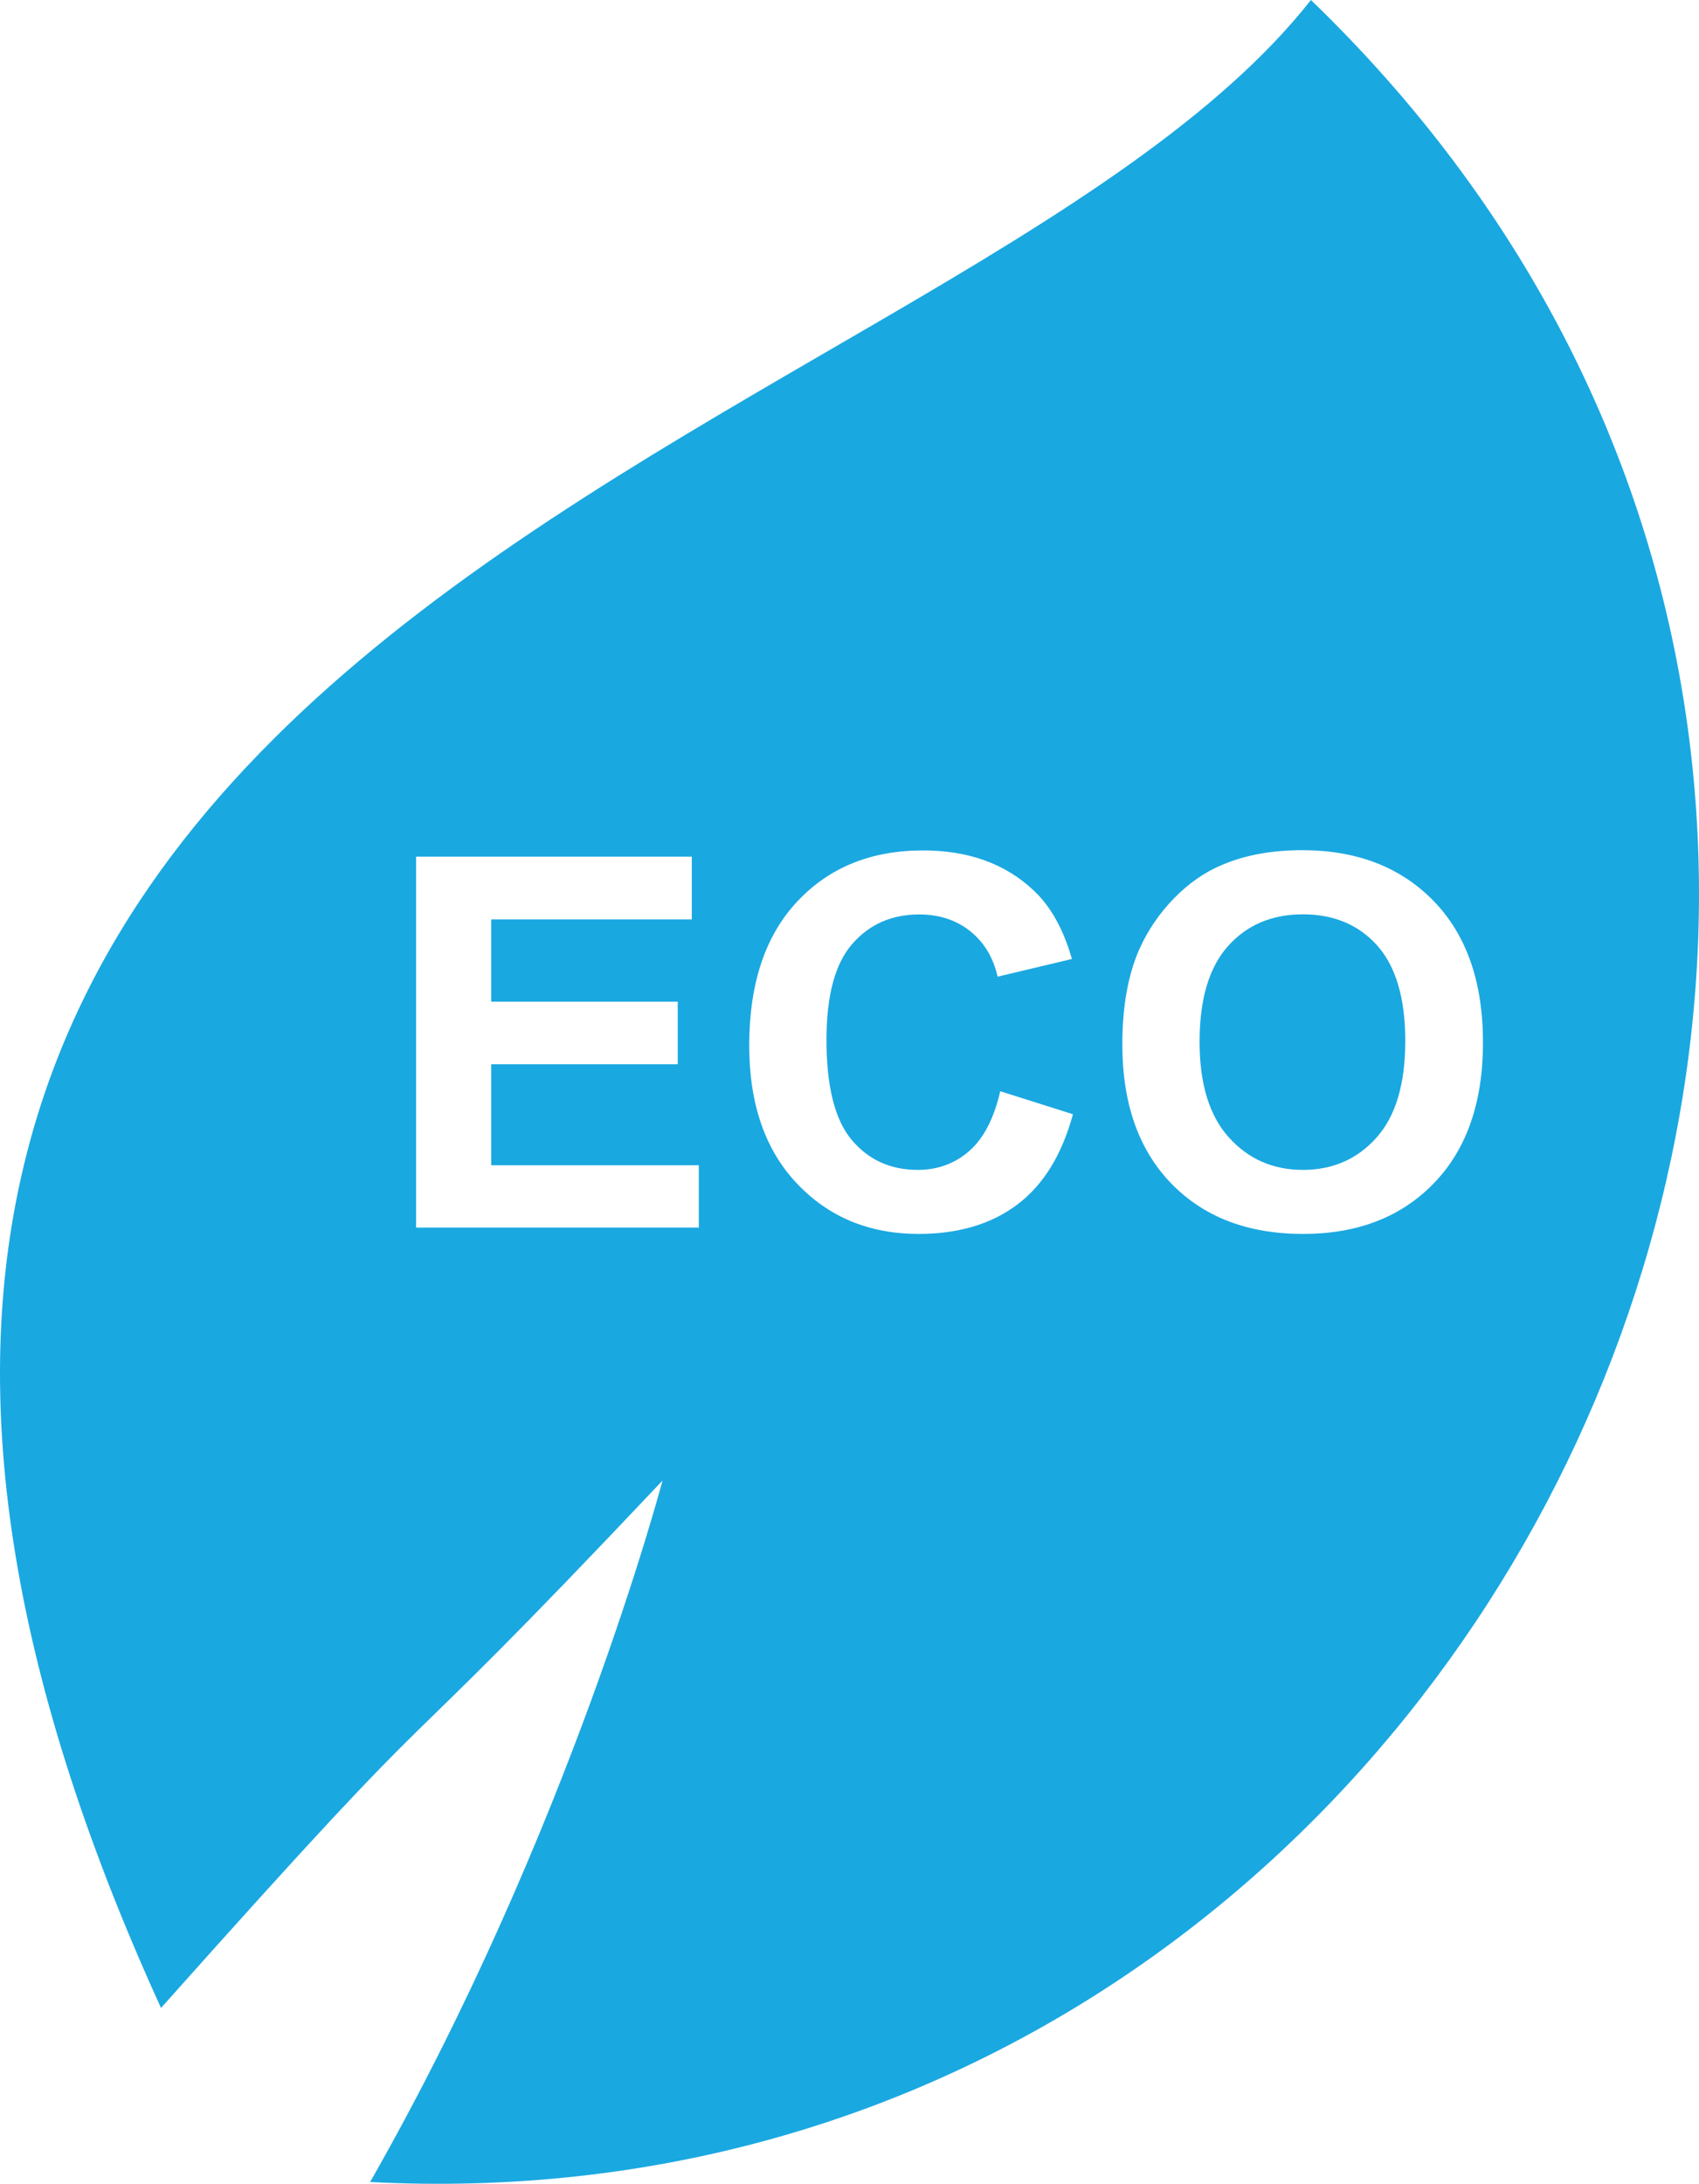 <?xml version="1.0" encoding="UTF-8" standalone="no"?>
<!-- Generator: Adobe Illustrator 25.3.1, SVG Export Plug-In . SVG Version: 6.00 Build 0)  -->

<svg
   version="1.1"
   id="Layer_1"
   x="0px"
   y="0px"
   viewBox="0 0 149.996 192.697"
   xml:space="preserve"
   sodipodi:docname="Edukresz_ikonok_keretnelkul_eco-driving.svg"
   width="149.996"
   height="192.697"
   inkscape:version="1.1.2 (0a00cf5339, 2022-02-04, custom)"
   xmlns:inkscape="http://www.inkscape.org/namespaces/inkscape"
   xmlns:sodipodi="http://sodipodi.sourceforge.net/DTD/sodipodi-0.dtd"
   xmlns="http://www.w3.org/2000/svg"
   xmlns:svg="http://www.w3.org/2000/svg"><defs
   id="defs13" /><sodipodi:namedview
   id="namedview11"
   pagecolor="#ffffff"
   bordercolor="#666666"
   borderopacity="1.0"
   inkscape:pageshadow="2"
   inkscape:pageopacity="0.0"
   inkscape:pagecheckerboard="0"
   showgrid="false"
   inkscape:zoom="2.66"
   inkscape:cx="74.62406"
   inkscape:cy="98.308271"
   inkscape:window-width="1920"
   inkscape:window-height="991"
   inkscape:window-x="-9"
   inkscape:window-y="-9"
   inkscape:window-maximized="1"
   inkscape:current-layer="Layer_1" />
<style
   type="text/css"
   id="style2">
	.st0{fill:#1AA8E1;}
	.st1{fill:#24A8E0;}
	.st2{fill:none;stroke:#1AA8E1;stroke-width:6.963;stroke-miterlimit:10;}
	.st3{fill:#DE2910;}
	.st4{fill:#FCDD09;}
	.st5{fill:#263370;}
	.st6{fill:#F5CE00;}
	.st7{fill:#CA1524;}
	.st8{fill:none;stroke:#1AA8E1;stroke-width:3.11;stroke-miterlimit:10;}
	.st9{fill:none;stroke:#1AA8E1;stroke-width:5;stroke-miterlimit:10;}
</style>
<g
   id="g8"
   transform="translate(-75.065,-51.9)">
	<path
   class="st0"
   d="m 190.09,132.58 c -2.73,0 -4.93,0.93 -6.61,2.8 -1.67,1.87 -2.51,4.68 -2.51,8.45 0,3.71 0.86,6.52 2.58,8.43 1.72,1.91 3.89,2.87 6.54,2.87 2.64,0 4.81,-0.95 6.5,-2.85 1.7,-1.9 2.54,-4.74 2.54,-8.54 0,-3.75 -0.83,-6.55 -2.47,-8.4 -1.65,-1.84 -3.84,-2.76 -6.57,-2.76"
   id="path4" />
	<path
   class="st0"
   d="m 190.11,160.78 c -4.88,0 -8.76,-1.48 -11.64,-4.45 -2.88,-2.97 -4.32,-7.06 -4.32,-12.27 0,-3.33 0.5,-6.13 1.5,-8.4 0.75,-1.67 1.77,-3.17 3.06,-4.49 1.29,-1.32 2.7,-2.31 4.24,-2.95 2.04,-0.87 4.4,-1.3 7.08,-1.3 4.84,0 8.7,1.5 11.61,4.49 2.9,2.99 4.35,7.15 4.35,12.48 0,5.28 -1.44,9.42 -4.32,12.4 -2.89,3 -6.74,4.49 -11.56,4.49 m -25.22,-2.6 c -2.29,1.73 -5.2,2.6 -8.72,2.6 -4.36,0 -7.94,-1.48 -10.75,-4.45 -2.81,-2.97 -4.21,-7.03 -4.21,-12.18 0,-5.45 1.41,-9.68 4.23,-12.69 2.82,-3.02 6.53,-4.52 11.12,-4.52 4.01,0 7.28,1.18 9.78,3.55 1.49,1.4 2.61,3.41 3.36,6.03 l -6.56,1.56 c -0.39,-1.7 -1.2,-3.04 -2.43,-4.02 -1.23,-0.98 -2.73,-1.47 -4.49,-1.47 -2.43,0 -4.41,0.87 -5.92,2.61 -1.52,1.74 -2.27,4.56 -2.27,8.46 0,4.14 0.75,7.08 2.24,8.84 1.49,1.76 3.43,2.63 5.82,2.63 1.76,0 3.28,-0.56 4.55,-1.67 1.27,-1.12 2.18,-2.87 2.73,-5.27 l 6.42,2.03 c -0.97,3.57 -2.61,6.23 -4.9,7.96 m -28.13,2.04 H 111.8 v -32.73 h 24.34 v 5.54 h -17.71 v 7.26 h 16.47 v 5.52 h -16.47 v 8.91 h 18.33 z M 190.8,51.9 C 158.08,93.46 33.4,106.66 89.28,229.08 c 28.5,-31.95 16.96,-17.6 44.28,-46.54 -0.05,0.13 -8.12,30.9 -25.82,61.9 100.37,5.21 158.22,-120.08 83.06,-192.54"
   id="path6" />
</g>
</svg>
